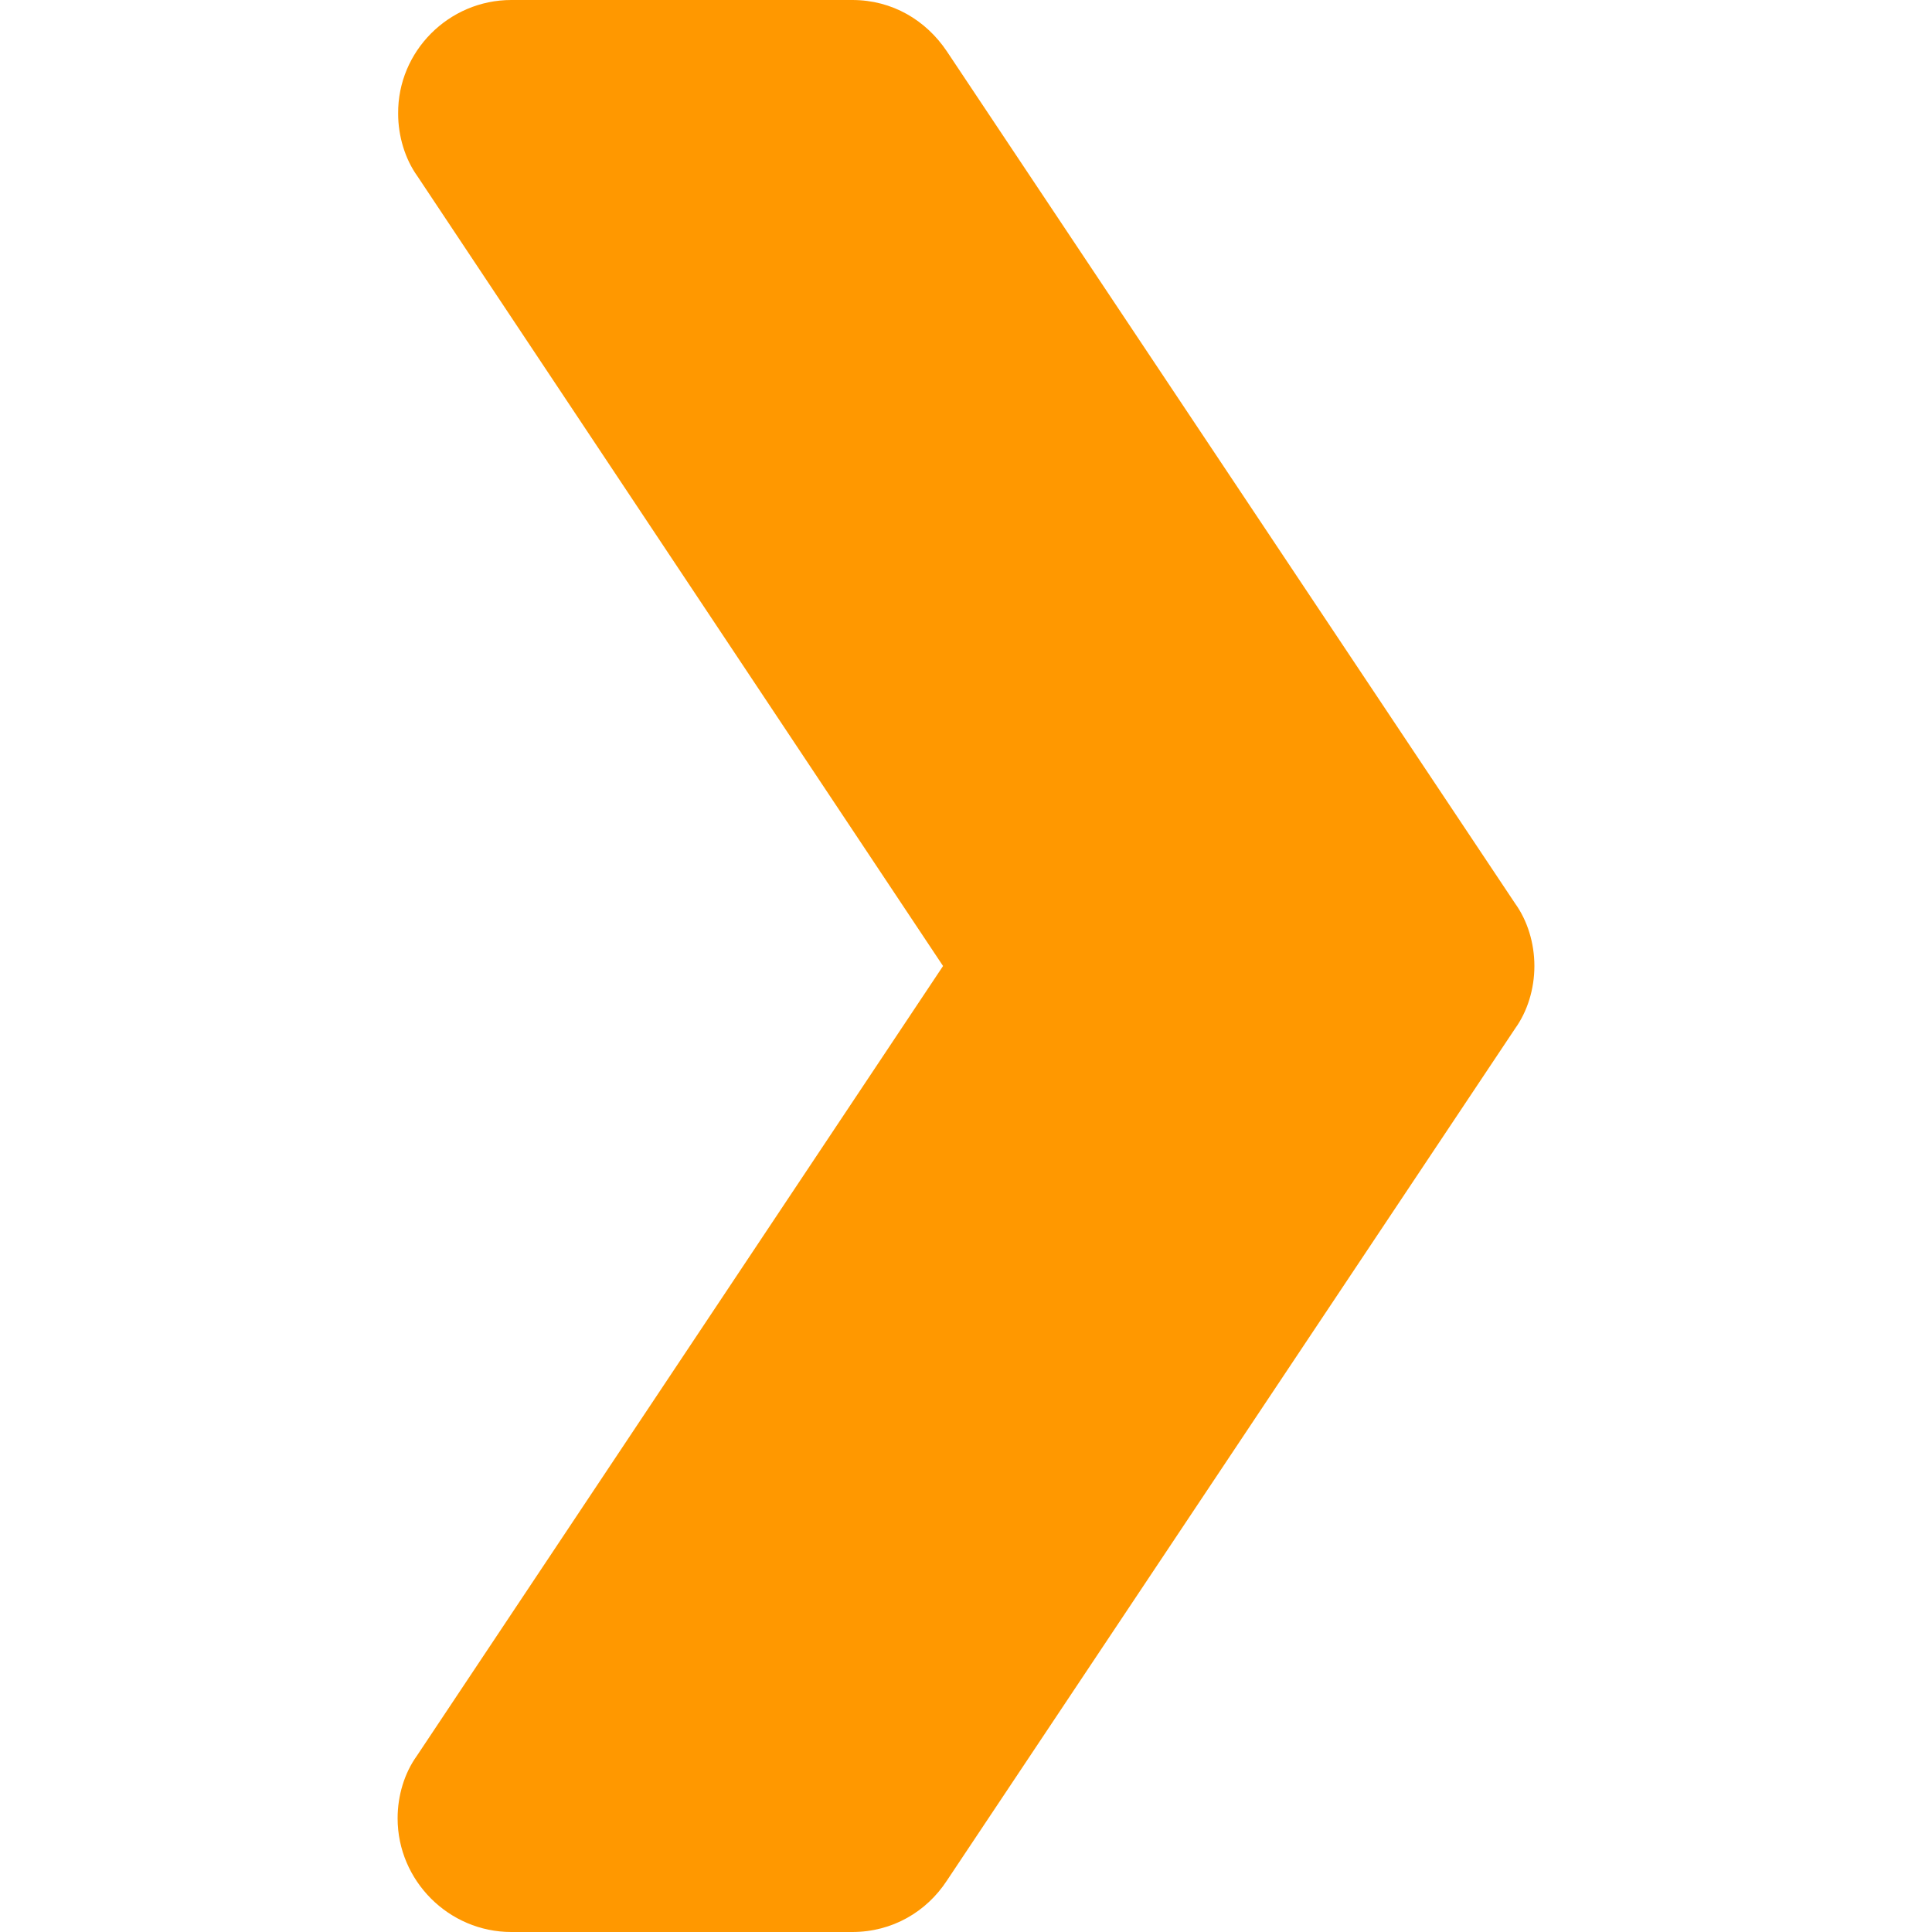 <?xml version="1.0" encoding="utf-8"?>
<!-- Generator: Adobe Illustrator 22.0.0, SVG Export Plug-In . SVG Version: 6.00 Build 0)  -->
<svg version="1.1" id="Livello_1" xmlns="http://www.w3.org/2000/svg" xmlns:xlink="http://www.w3.org/1999/xlink" x="0px" y="0px"
	 viewBox="0 0 362 362" style="enable-background:new 0 0 362 362;" xml:space="preserve">
<style type="text/css">
	.st0{fill:#FF9800;}
</style>
<path class="st0" d="M287.5,181c0,4.3-1.3,8.5-3.6,11.7L177.4,352.4c-3.8,5.8-10.2,9.6-17.7,9.6H95.8c-11.7,0-21.3-9.6-21.3-21.3
	c0-4.3,1.3-8.5,3.6-11.7l98.6-148L78.2,33c-2.3-3.2-3.6-7.5-3.6-11.7C74.5,9.6,84.1,0,95.8,0h63.9c7.5,0,13.8,3.8,17.7,9.6
	l106.5,159.7C286.2,172.5,287.5,176.7,287.5,181z"/>
</svg>
